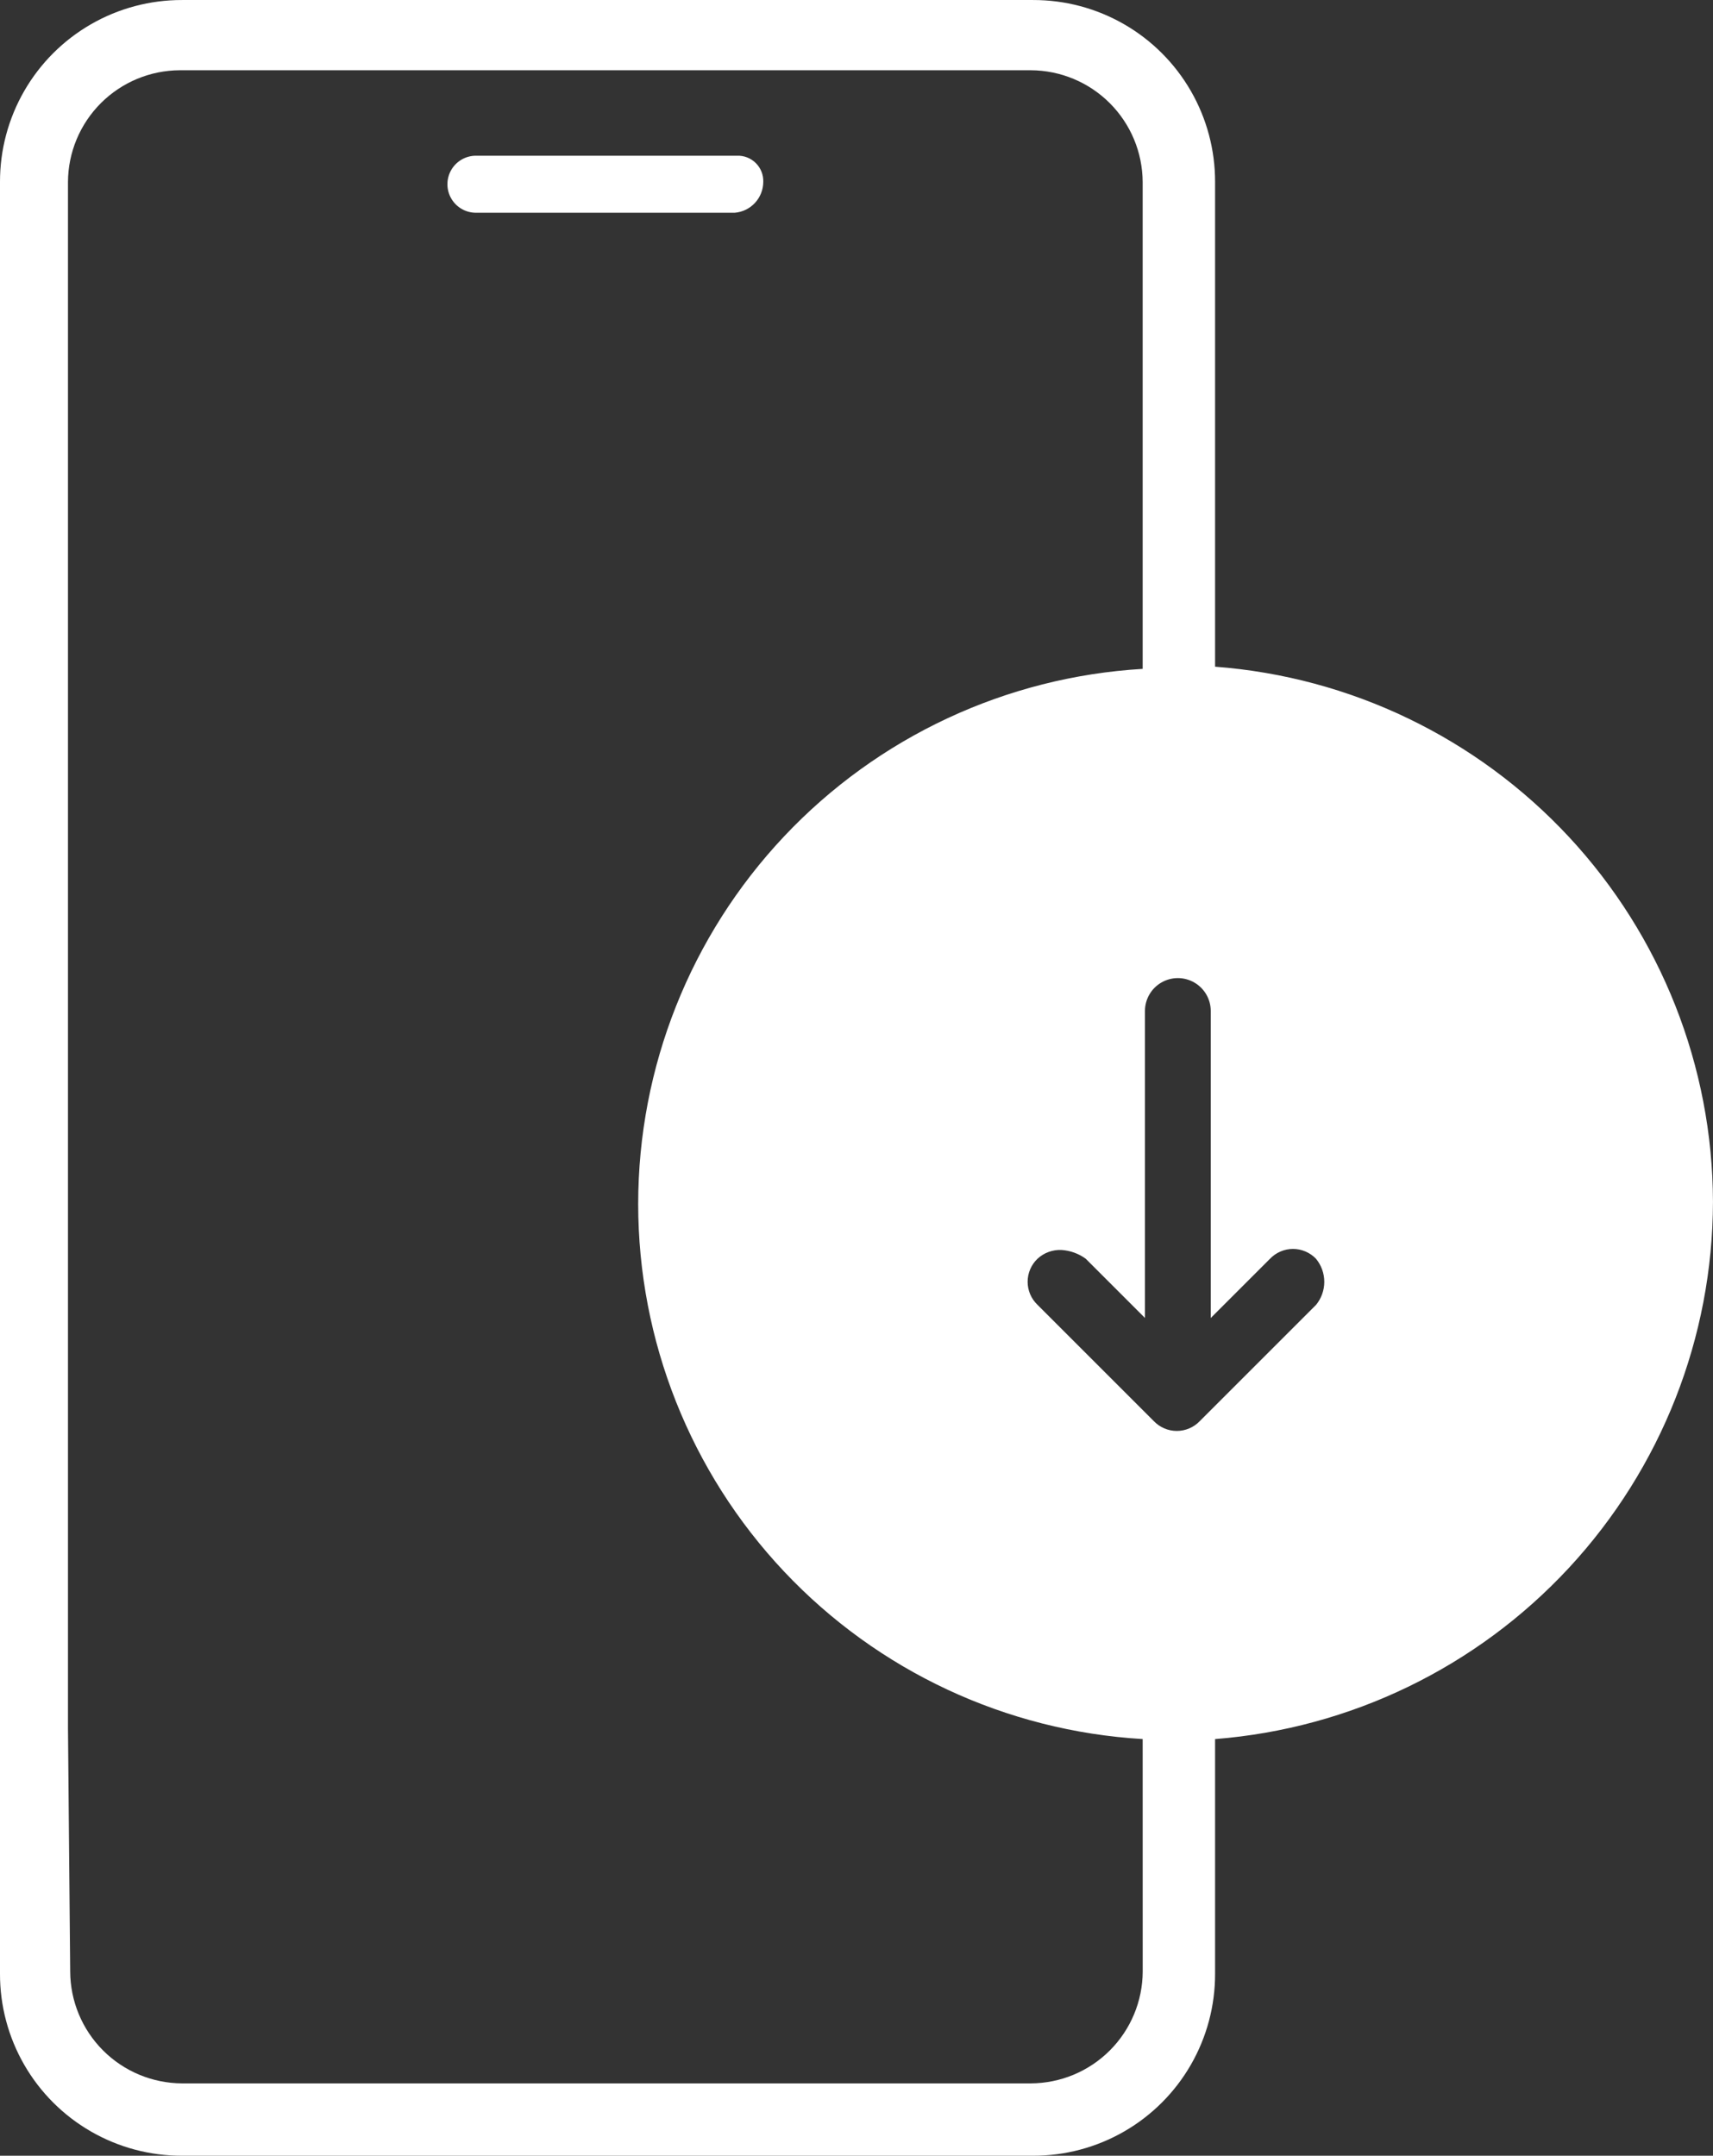 <svg xmlns="http://www.w3.org/2000/svg" xmlns:xlink="http://www.w3.org/1999/xlink" width="77.067" height="97" viewBox="0 0 77.067 97">
  <rect x="0" y="0" width="77.067" height="97" fill="#333333" stroke="none"/>
  <defs>
    <clipPath id="clip-path">
      <path id="Path_119482" data-name="Path 119482" d="M169.863,13.23a1.14,1.14,0,0,0-1.184-1.184H156.936a1.283,1.283,0,1,0,0,2.566H168.58a1.4,1.4,0,0,0,1.283-1.382ZM212.59,59.115a24.216,24.216,0,0,0-22.4-24.077V13.23A8.17,8.17,0,0,0,182,5.04H143.714a8.17,8.17,0,0,0-8.19,8.19V93.849a8.17,8.17,0,0,0,8.19,8.19H182a8.17,8.17,0,0,0,8.19-8.19V83.291a24.3,24.3,0,0,0,22.4-24.176ZM186.934,93.751a5.053,5.053,0,0,1-5.032,5.032H143.714a5.053,5.053,0,0,1-5.032-5.032l-.1-10.953V13.23A5.053,5.053,0,0,1,143.614,8.2H181.9a5.053,5.053,0,0,1,5.032,5.032V35.136a24.119,24.119,0,0,0,0,48.154Zm7.8-30-5.23,5.23a1.43,1.43,0,0,1-2.073,0l-5.23-5.23a1.431,1.431,0,0,1,0-2.073,1.484,1.484,0,0,1,1.085-.394,2.074,2.074,0,0,1,1.085.394l2.664,2.664V50.53a1.48,1.48,0,1,1,2.96,0V64.345l2.664-2.664a1.431,1.431,0,0,1,2.073,0,1.634,1.634,0,0,1,0,2.073Z" transform="translate(14430.25 14948.46)" fill="#fff"/>
    </clipPath>
  </defs>
  <g id="Mask_Group_62243" data-name="Mask Group 62243" transform="translate(-14565.774 -14953.499)" clip-path="url(#clip-path)">
    <g id="Rectangle_56462" data-name="Rectangle 56462" transform="translate(14553 14952)" fill="#fff" stroke="#707070" stroke-width="1">
      <rect width="100" height="100" stroke="none"/>
      <rect x="0.5" y="0.5" width="99" height="99" fill="none"/>
    </g>
  </g>
</svg>
